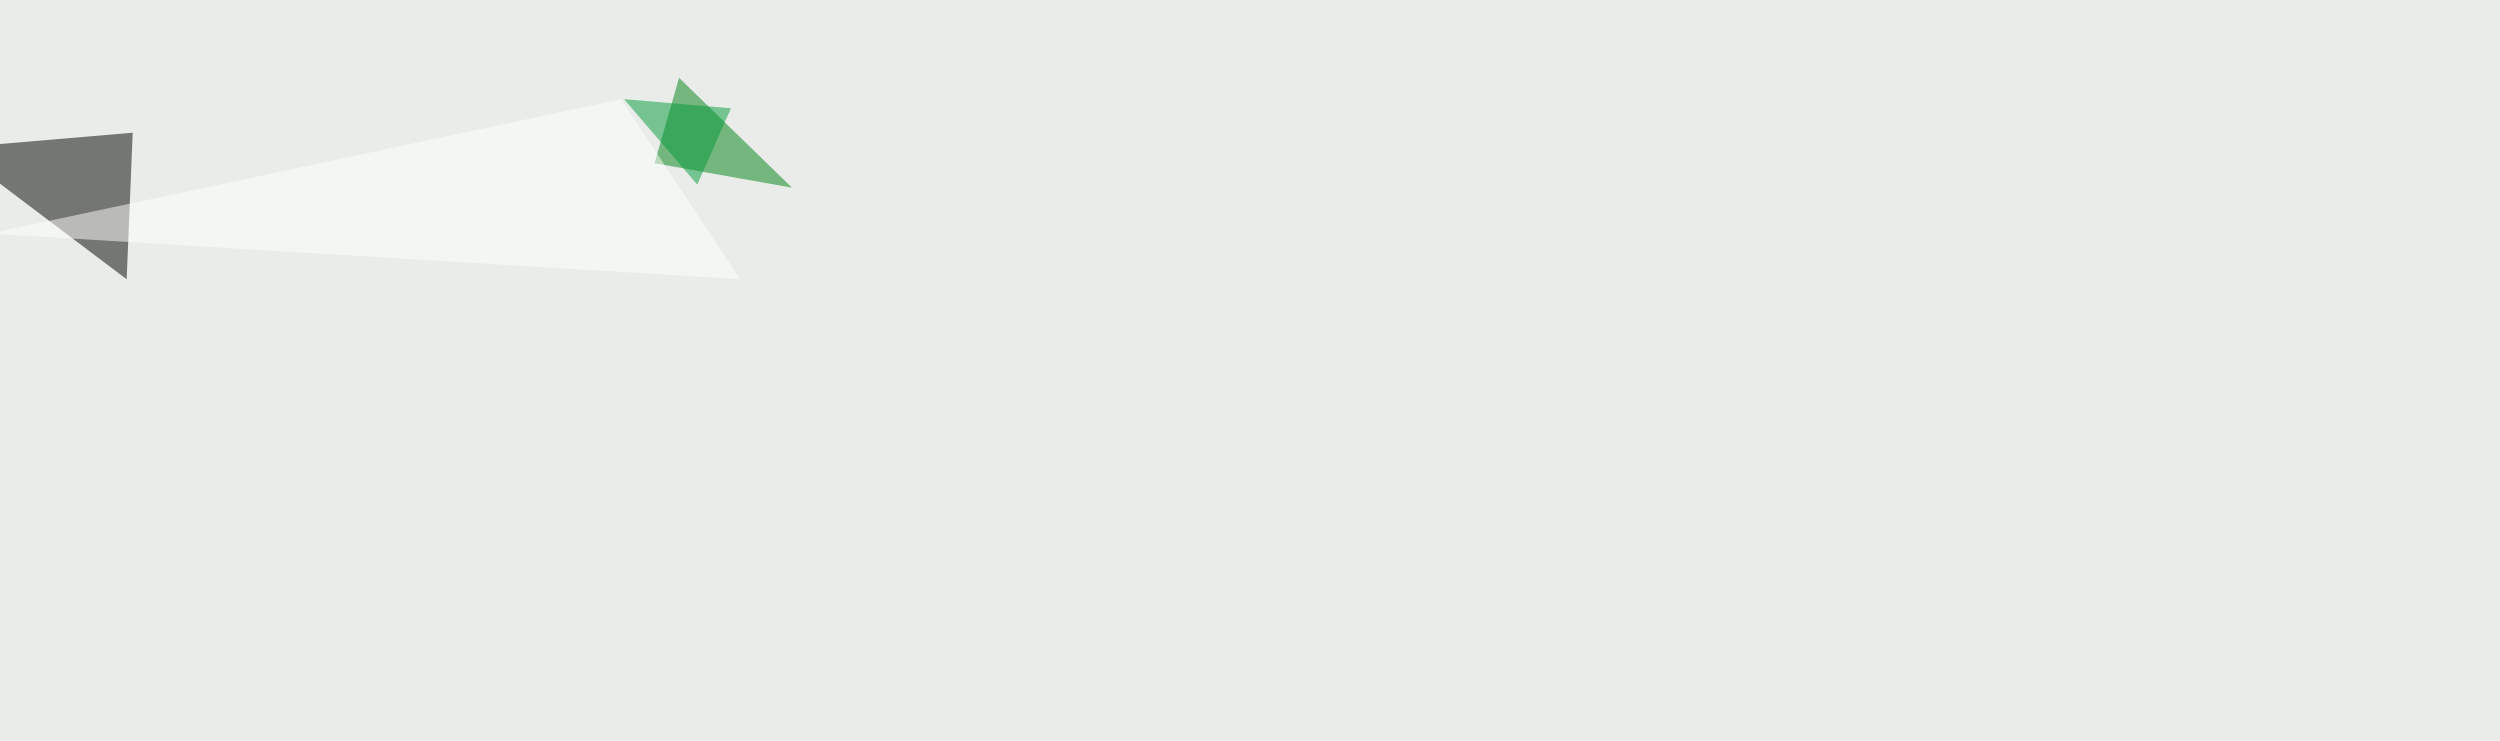 <svg xmlns="http://www.w3.org/2000/svg" width="2400" height="711" ><filter id="a"><feGaussianBlur stdDeviation="55"/></filter><rect width="100%" height="100%" fill="#e9ece8"/><g filter="url(#a)"><g fill-opacity=".5"><path d="M127.4 127.4l-5.8 140.7-167-126z"/><path fill="#008315" d="M628.4 156.7l131.9 23.5L651.9 74.7z"/><path fill="#fff" d="M596.2 95.2l-606.5 129L710.4 268z"/><path fill="#009a3a" d="M701.7 104l-32.3 73.2-70.3-82z"/></g></g></svg>